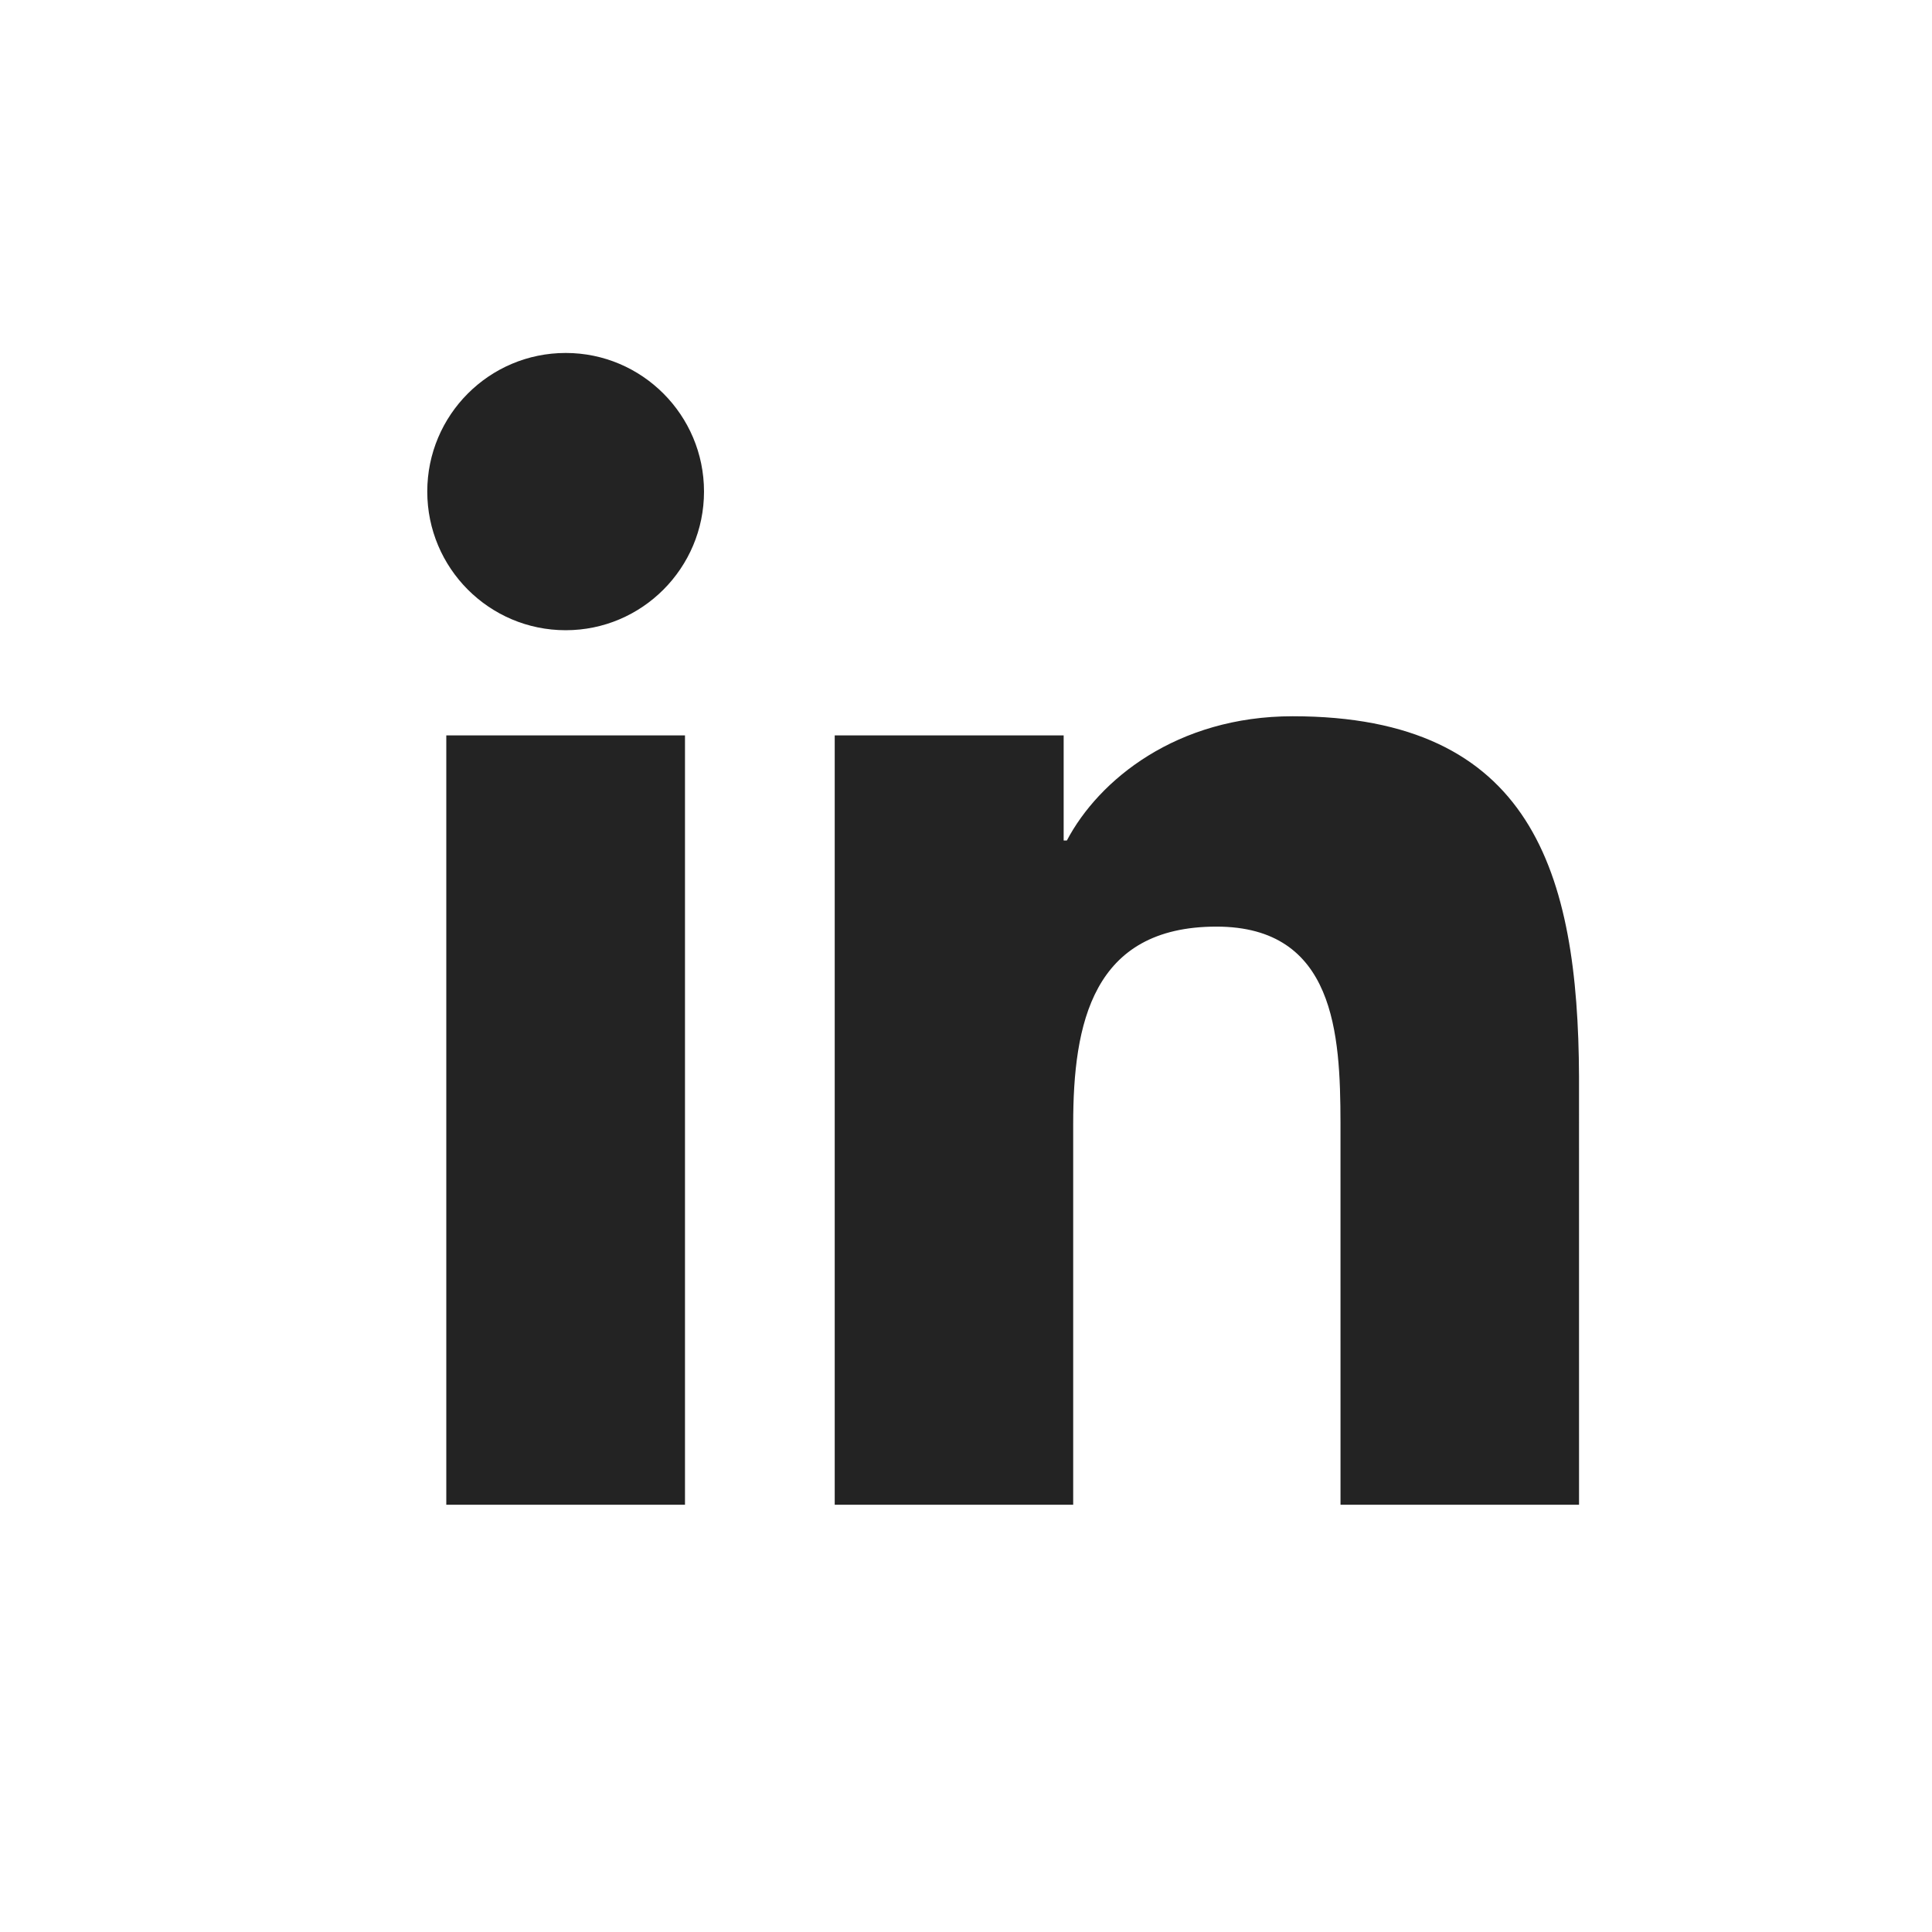 <?xml version="1.0" encoding="UTF-8"?>
<svg width="104px" height="104px" viewBox="0 0 104 104" version="1.1" xmlns="http://www.w3.org/2000/svg" xmlns:xlink="http://www.w3.org/1999/xlink">
    <!-- Generator: Sketch 57.1 (83088) - https://sketch.com -->
    <title>icon-social-linkedin--noncircle-dark</title>
    <desc>Created with Sketch.</desc>
    <g id="icon-social-linkedin--noncircle-dark" stroke="none" stroke-width="1" fill="none" fill-rule="evenodd">
        <path d="M36.873,39.586 L36.873,81 L24.024,81 L24.024,39.586 L36.873,39.586 Z M69.586,38.556 C82.468,38.556 84.951,46.964 84.999,57.95 L85,81 L72.16,81 L72.159,60.419 C72.148,55.689 71.872,49.88 65.482,49.88 C58.797,49.88 57.77,55.111 57.77,60.512 L57.77,81 L44.933,81 L44.933,39.586 L57.257,39.586 L57.257,45.245 L57.429,45.245 C59.144,41.988 63.335,38.556 69.586,38.556 Z M30.452,19 C34.56,19 37.897,22.345 37.897,26.46 C37.897,30.58 34.56,33.925 30.452,33.925 C26.334,33.925 23,30.58 23,26.46 C23,22.345 26.334,19 30.452,19 Z" id="Combined-Shape" fill="#232323"></path>
    </g>
</svg>